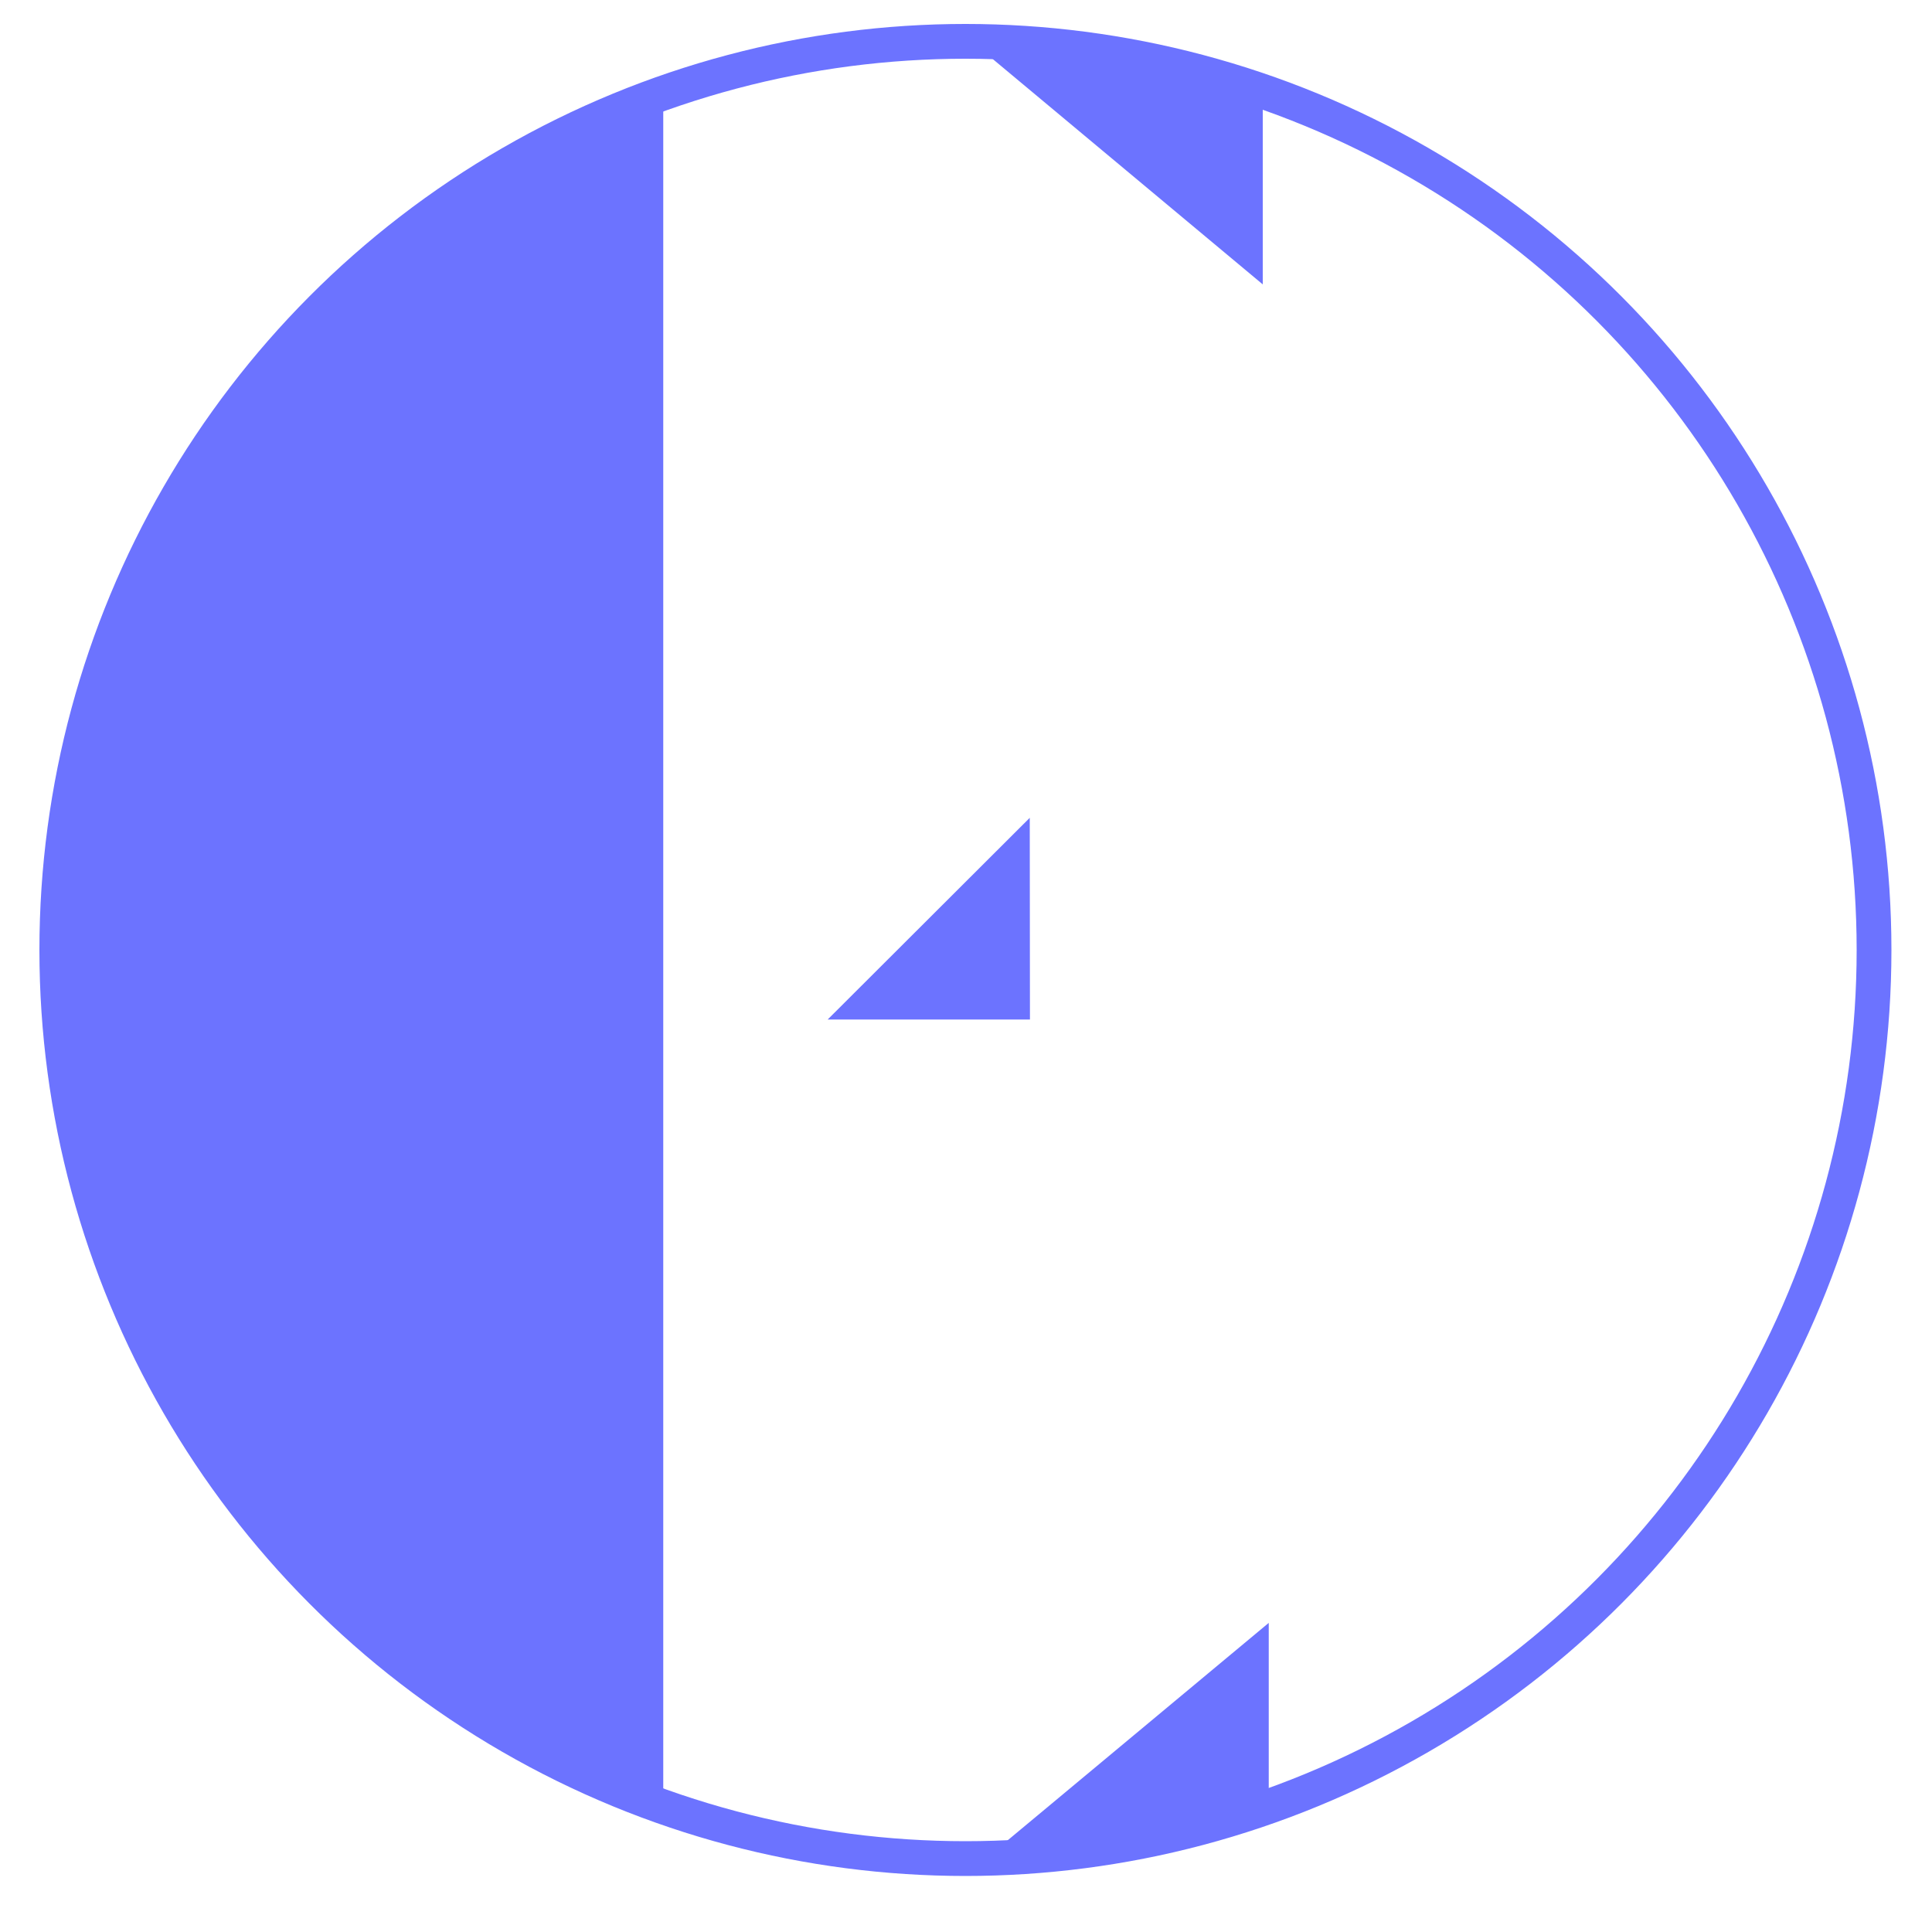 <svg id="Calque_1" data-name="Calque 1" xmlns="http://www.w3.org/2000/svg" viewBox="0 0 100 100"><defs><style>.cls-1{fill:#6c73ff;}.cls-2{fill:none;stroke:#6c73ff;stroke-miterlimit:10;stroke-width:1.8px;}</style></defs><title>Plan de travail 1</title><path class="cls-1" d="M65.36,4.32v10.4L49.7,1.65A47.46,47.46,0,0,1,65.36,4.32Z"/><path class="cls-1" d="M3,49.06A47,47,0,0,0,34.33,93.39V4.72A47,47,0,0,0,3,49.06Z"/><circle class="cls-2" cx="49.97" cy="49.17" r="47.03"/><polygon class="cls-1" points="53.3 42.33 53.31 52.77 42.84 52.77 53.3 42.33"/><path class="cls-1" d="M65.67,94.38V84L50,97.05A47.76,47.76,0,0,0,65.67,94.38Z"/></svg>